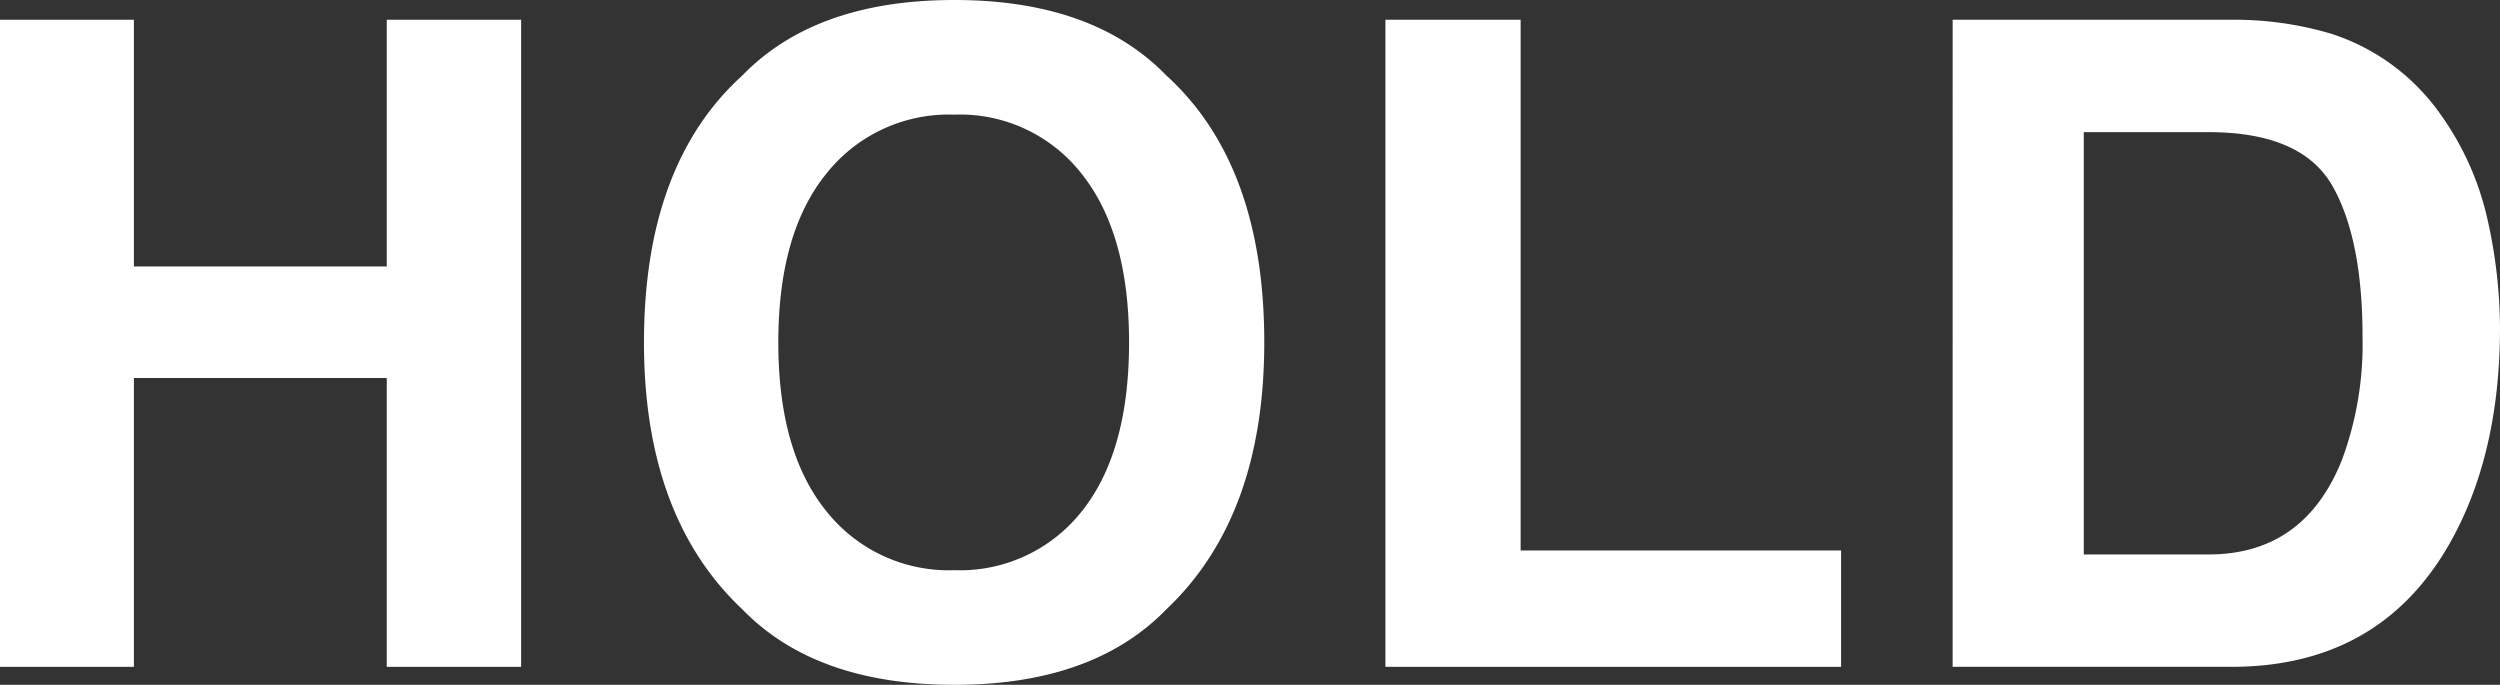 <svg id="text" xmlns="http://www.w3.org/2000/svg" xmlns:xlink="http://www.w3.org/1999/xlink" width="192.856" height="52.829" viewBox="0 0 192.856 52.829">
  <rect x="0" y="0" width="192.856" height="52.829" fill="#333333" stroke="none"/>
  <defs>
    <clipPath id="clip-path">
      <rect id="長方形_142917" data-name="長方形 142917" width="192.856" height="52.829" transform="translate(0 0)" fill="none"/>
    </clipPath>
  </defs>
  <path id="パス_122969" data-name="パス 122969" d="M29.835,1.524V20.556H10.328V1.524H0V51.441H10.328V29.158H29.835V51.441H40.2V1.524Z" fill="#fff"/>
  <g id="グループ_43745" data-name="グループ 43745" clip-path="url(#clip-path)">
    <path id="パス_122970" data-name="パス 122970" d="M73.621,52.829q-10.7,0-16.357-5.825-7.587-7.145-7.586-20.59,0-13.714,7.586-20.59Q62.919,0,73.621,0T89.977,5.824q7.553,6.876,7.552,20.59,0,13.444-7.552,20.59-5.656,5.826-16.356,5.825m9.854-13.411q3.624-4.572,3.624-13,0-8.4-3.641-12.987a11.9,11.9,0,0,0-9.837-4.588,12.054,12.054,0,0,0-9.889,4.571q-3.691,4.572-3.691,13t3.691,13a12.055,12.055,0,0,0,9.889,4.572,11.96,11.96,0,0,0,9.854-4.572" fill="#fff"/>
    <path id="パス_122971" data-name="パス 122971" d="M106.874,1.523h10.431V42.465h24.721V51.44H106.874Z" fill="#fff"/>
    <path id="パス_122972" data-name="パス 122972" d="M172.131,51.441h-21.5V1.524h21.5a26.2,26.2,0,0,1,7.721,1.084,16.474,16.474,0,0,1,8.5,6.333A22.2,22.2,0,0,1,191.908,17a38.708,38.708,0,0,1,.948,8.263q0,9.957-4,16.865-5.419,9.314-16.73,9.313m7.755-37.184q-2.4-4.063-9.516-4.063h-9.617V42.772h9.617q7.383,0,10.295-7.282a25.681,25.681,0,0,0,1.592-9.516q0-7.619-2.371-11.717" fill="#fff"/>
  </g>
</svg>
